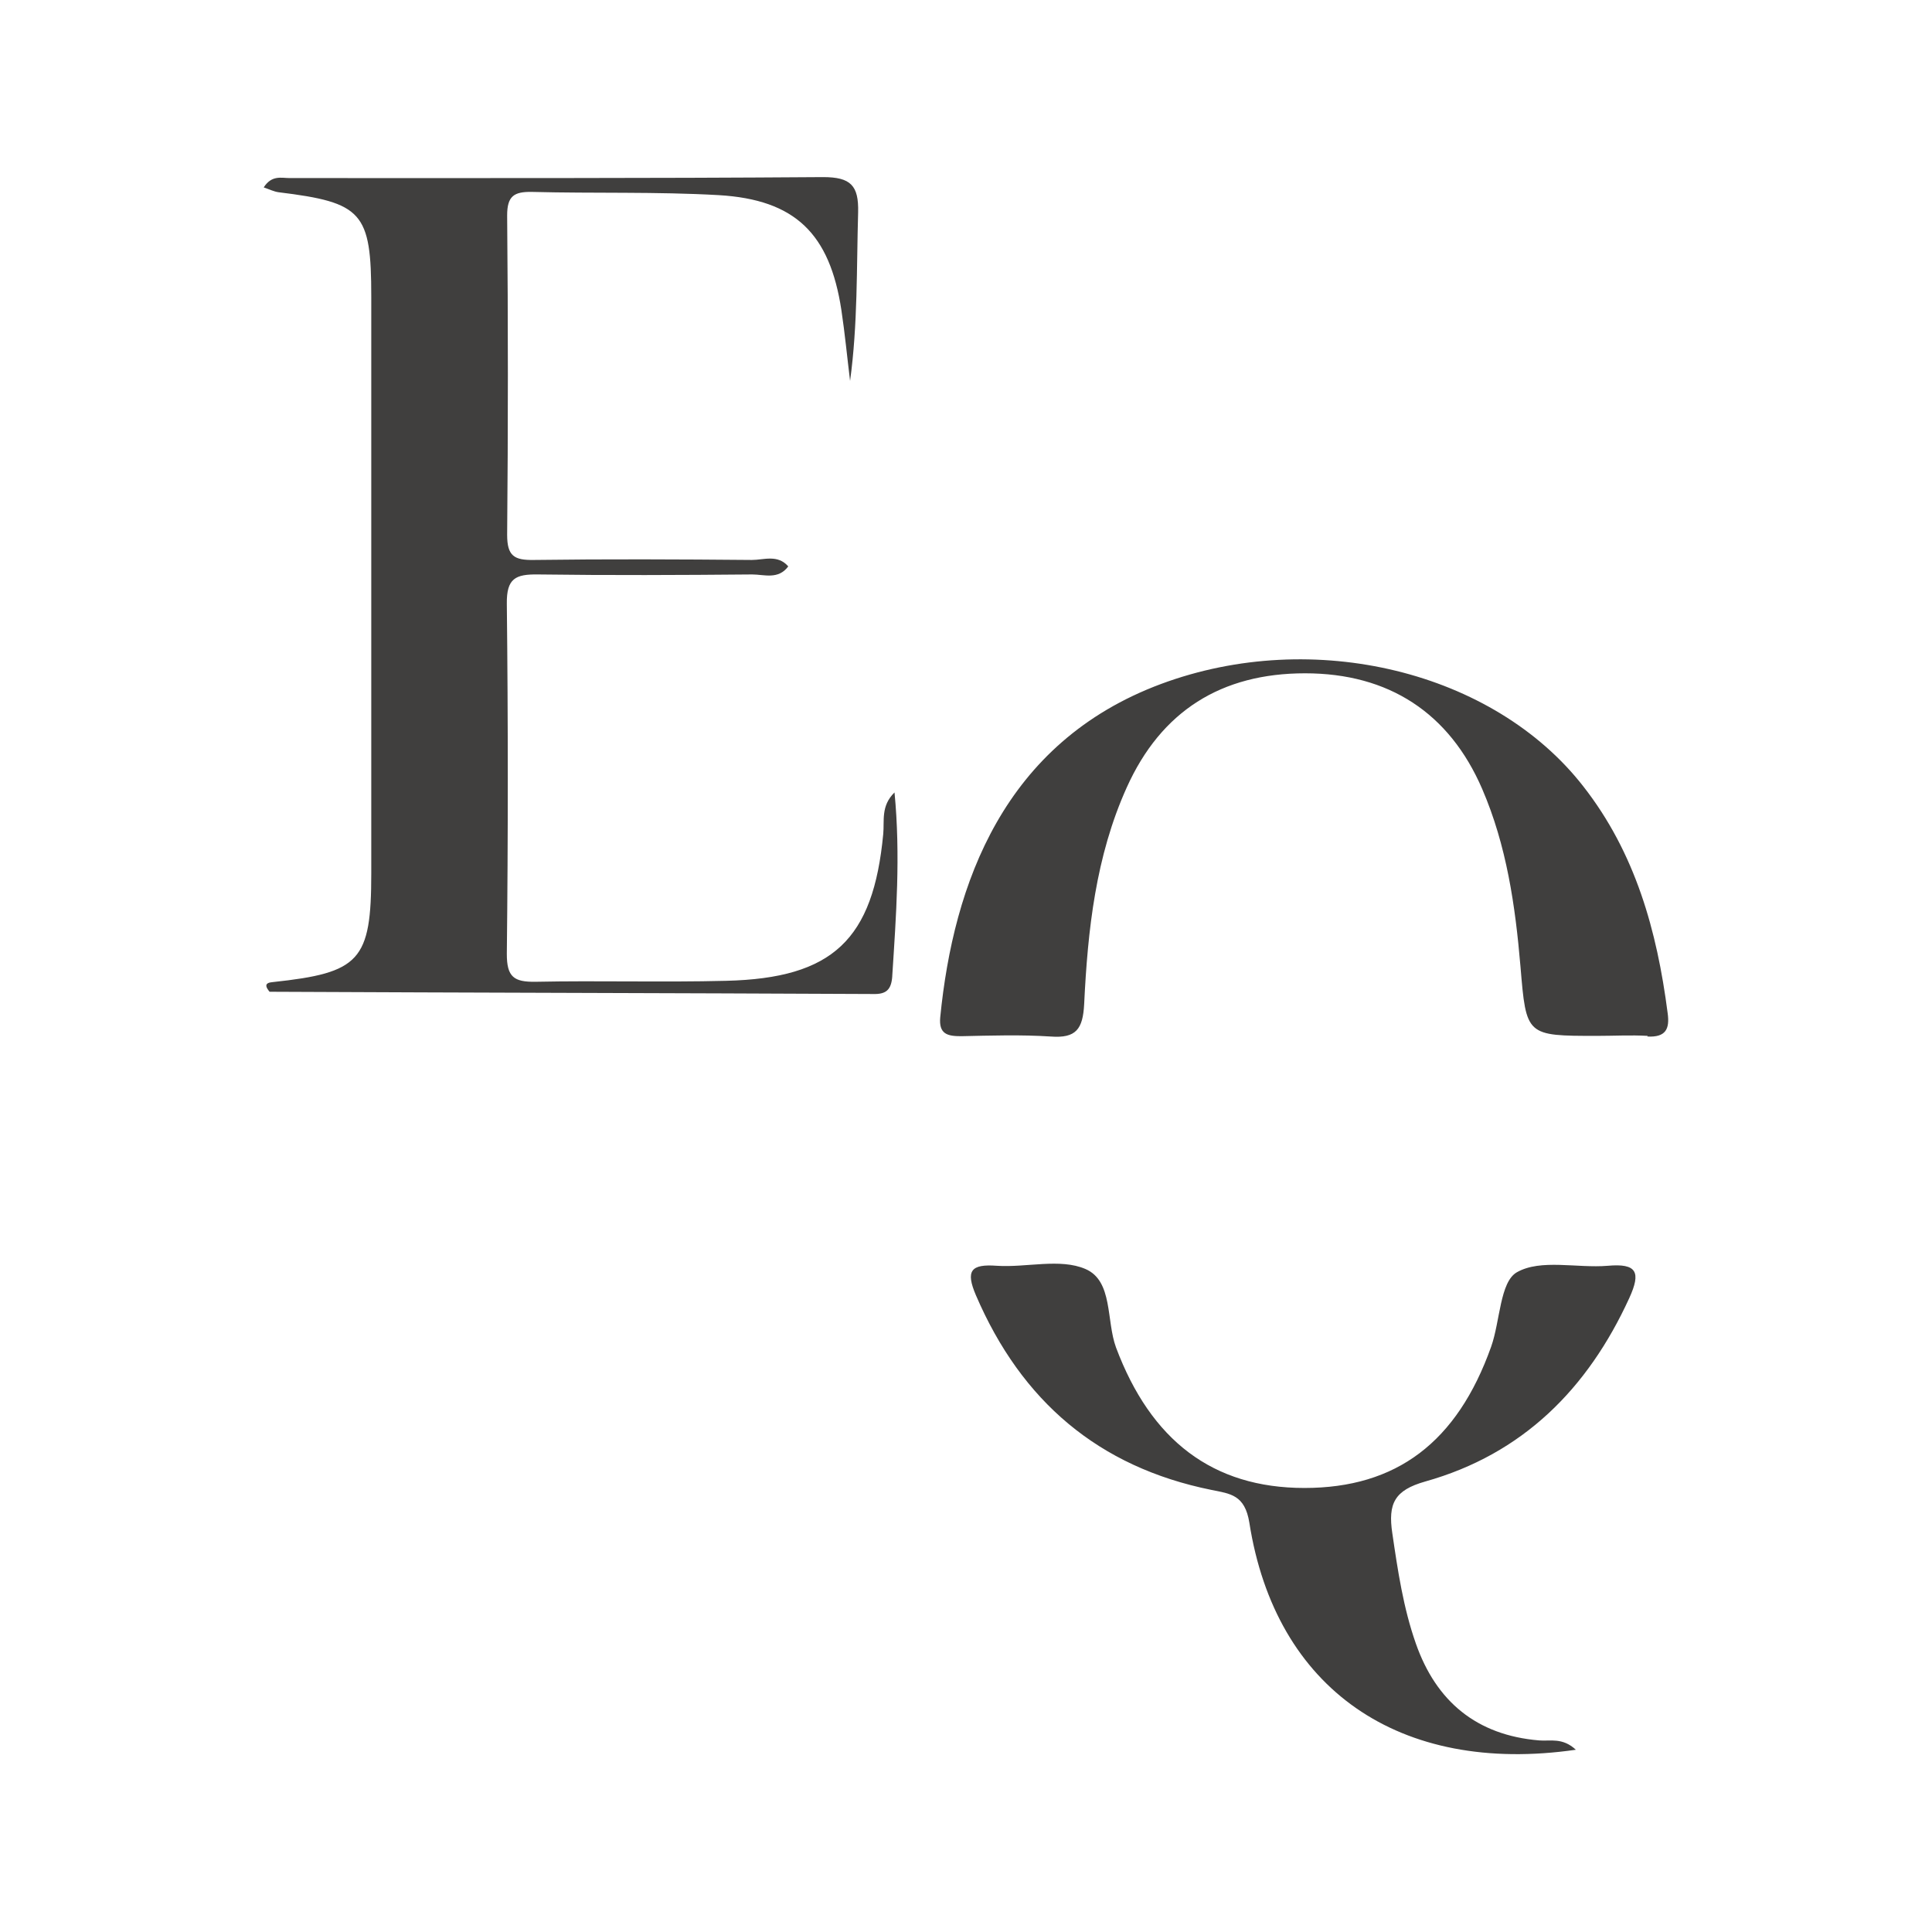 <?xml version="1.0" encoding="UTF-8"?>
<svg id="Camada_2" data-name="Camada 2" xmlns="http://www.w3.org/2000/svg" viewBox="0 0 60 60">
  <defs>
    <style>
      .cls-1 {
        fill: #403f3e;
      }

      .cls-2 {
        fill: #fff;
      }
    </style>
  </defs>
  <g id="Camada_1-2" data-name="Camada 1">
    <g>
      <rect class="cls-2" width="60" height="60"/>
      <g id="Camada_1-2" data-name="Camada 1-2">
        <g>
          <path class="cls-1" d="M27.71,30.32c-.03.42-.19.56-.59.55-6.25-.03-12.49-.04-18.74-.07-.02,0-.05-.06-.08-.1-.1-.18.09-.19.17-.2,2.71-.29,3.06-.66,3.06-3.38,0-5.97,0-11.93,0-17.9,0-2.63-.27-2.93-2.88-3.25-.14-.02-.26-.08-.46-.15.25-.39.55-.29.8-.29,5.52,0,11.04.01,16.57-.03.86,0,1.11.26,1.09,1.09-.05,1.74-.01,3.48-.25,5.24-.09-.73-.16-1.47-.27-2.2-.36-2.37-1.43-3.43-3.81-3.57-1.93-.11-3.87-.05-5.8-.1-.56-.01-.77.13-.77.73.03,3.3.03,6.61,0,9.92,0,.66.22.79.83.78,2.26-.03,4.51-.02,6.77,0,.37,0,.8-.18,1.13.2-.31.42-.75.25-1.12.25-2.22.02-4.43.03-6.65,0-.7-.01-.98.12-.97.91.04,3.63.04,7.25,0,10.88,0,.71.22.87.89.86,1.97-.04,3.95.02,5.92-.03,3.32-.08,4.57-1.28,4.88-4.56.04-.41-.08-.87.35-1.29.19,1.96.05,3.83-.07,5.7h0Z"/>
          <path class="cls-1" d="M51.17,32.17c-.52-.03-1.05,0-1.57,0-2.21,0-2.2,0-2.38-2.15-.16-1.89-.43-3.76-1.19-5.52-1.02-2.36-2.9-3.59-5.5-3.59-2.6,0-4.47,1.17-5.54,3.55-.96,2.13-1.21,4.42-1.32,6.72-.04.78-.25,1.07-1.04,1.01-.92-.06-1.85-.03-2.78-.01-.42,0-.7-.06-.65-.59.41-4.14,1.97-8.53,6.86-10.35,4.74-1.76,10.33-.39,13.11,3.18,1.62,2.07,2.29,4.49,2.62,7.04.07.5-.06.76-.63.73h0Z"/>
          <path class="cls-1" d="M43.24,47.62c.17,1.16.34,2.31.73,3.42.63,1.8,1.89,2.85,3.83,3.01.34.03.72-.1,1.14.29-5.48.79-9.33-1.88-10.14-7.05-.14-.87-.59-.9-1.18-1.02-3.51-.71-5.9-2.76-7.31-6.04-.33-.77-.16-.98.65-.92.92.06,1.96-.24,2.75.1.86.37.64,1.6.95,2.44,1.08,2.88,3,4.36,5.85,4.36,2.85,0,4.74-1.41,5.8-4.39.28-.79.27-2.01.8-2.31.74-.42,1.87-.12,2.82-.2.9-.08,1.04.19.67,1-1.29,2.82-3.31,4.85-6.34,5.7-.95.27-1.16.68-1.02,1.61h0Z"/>
        </g>
      </g>
    </g>
  </g>
</svg>